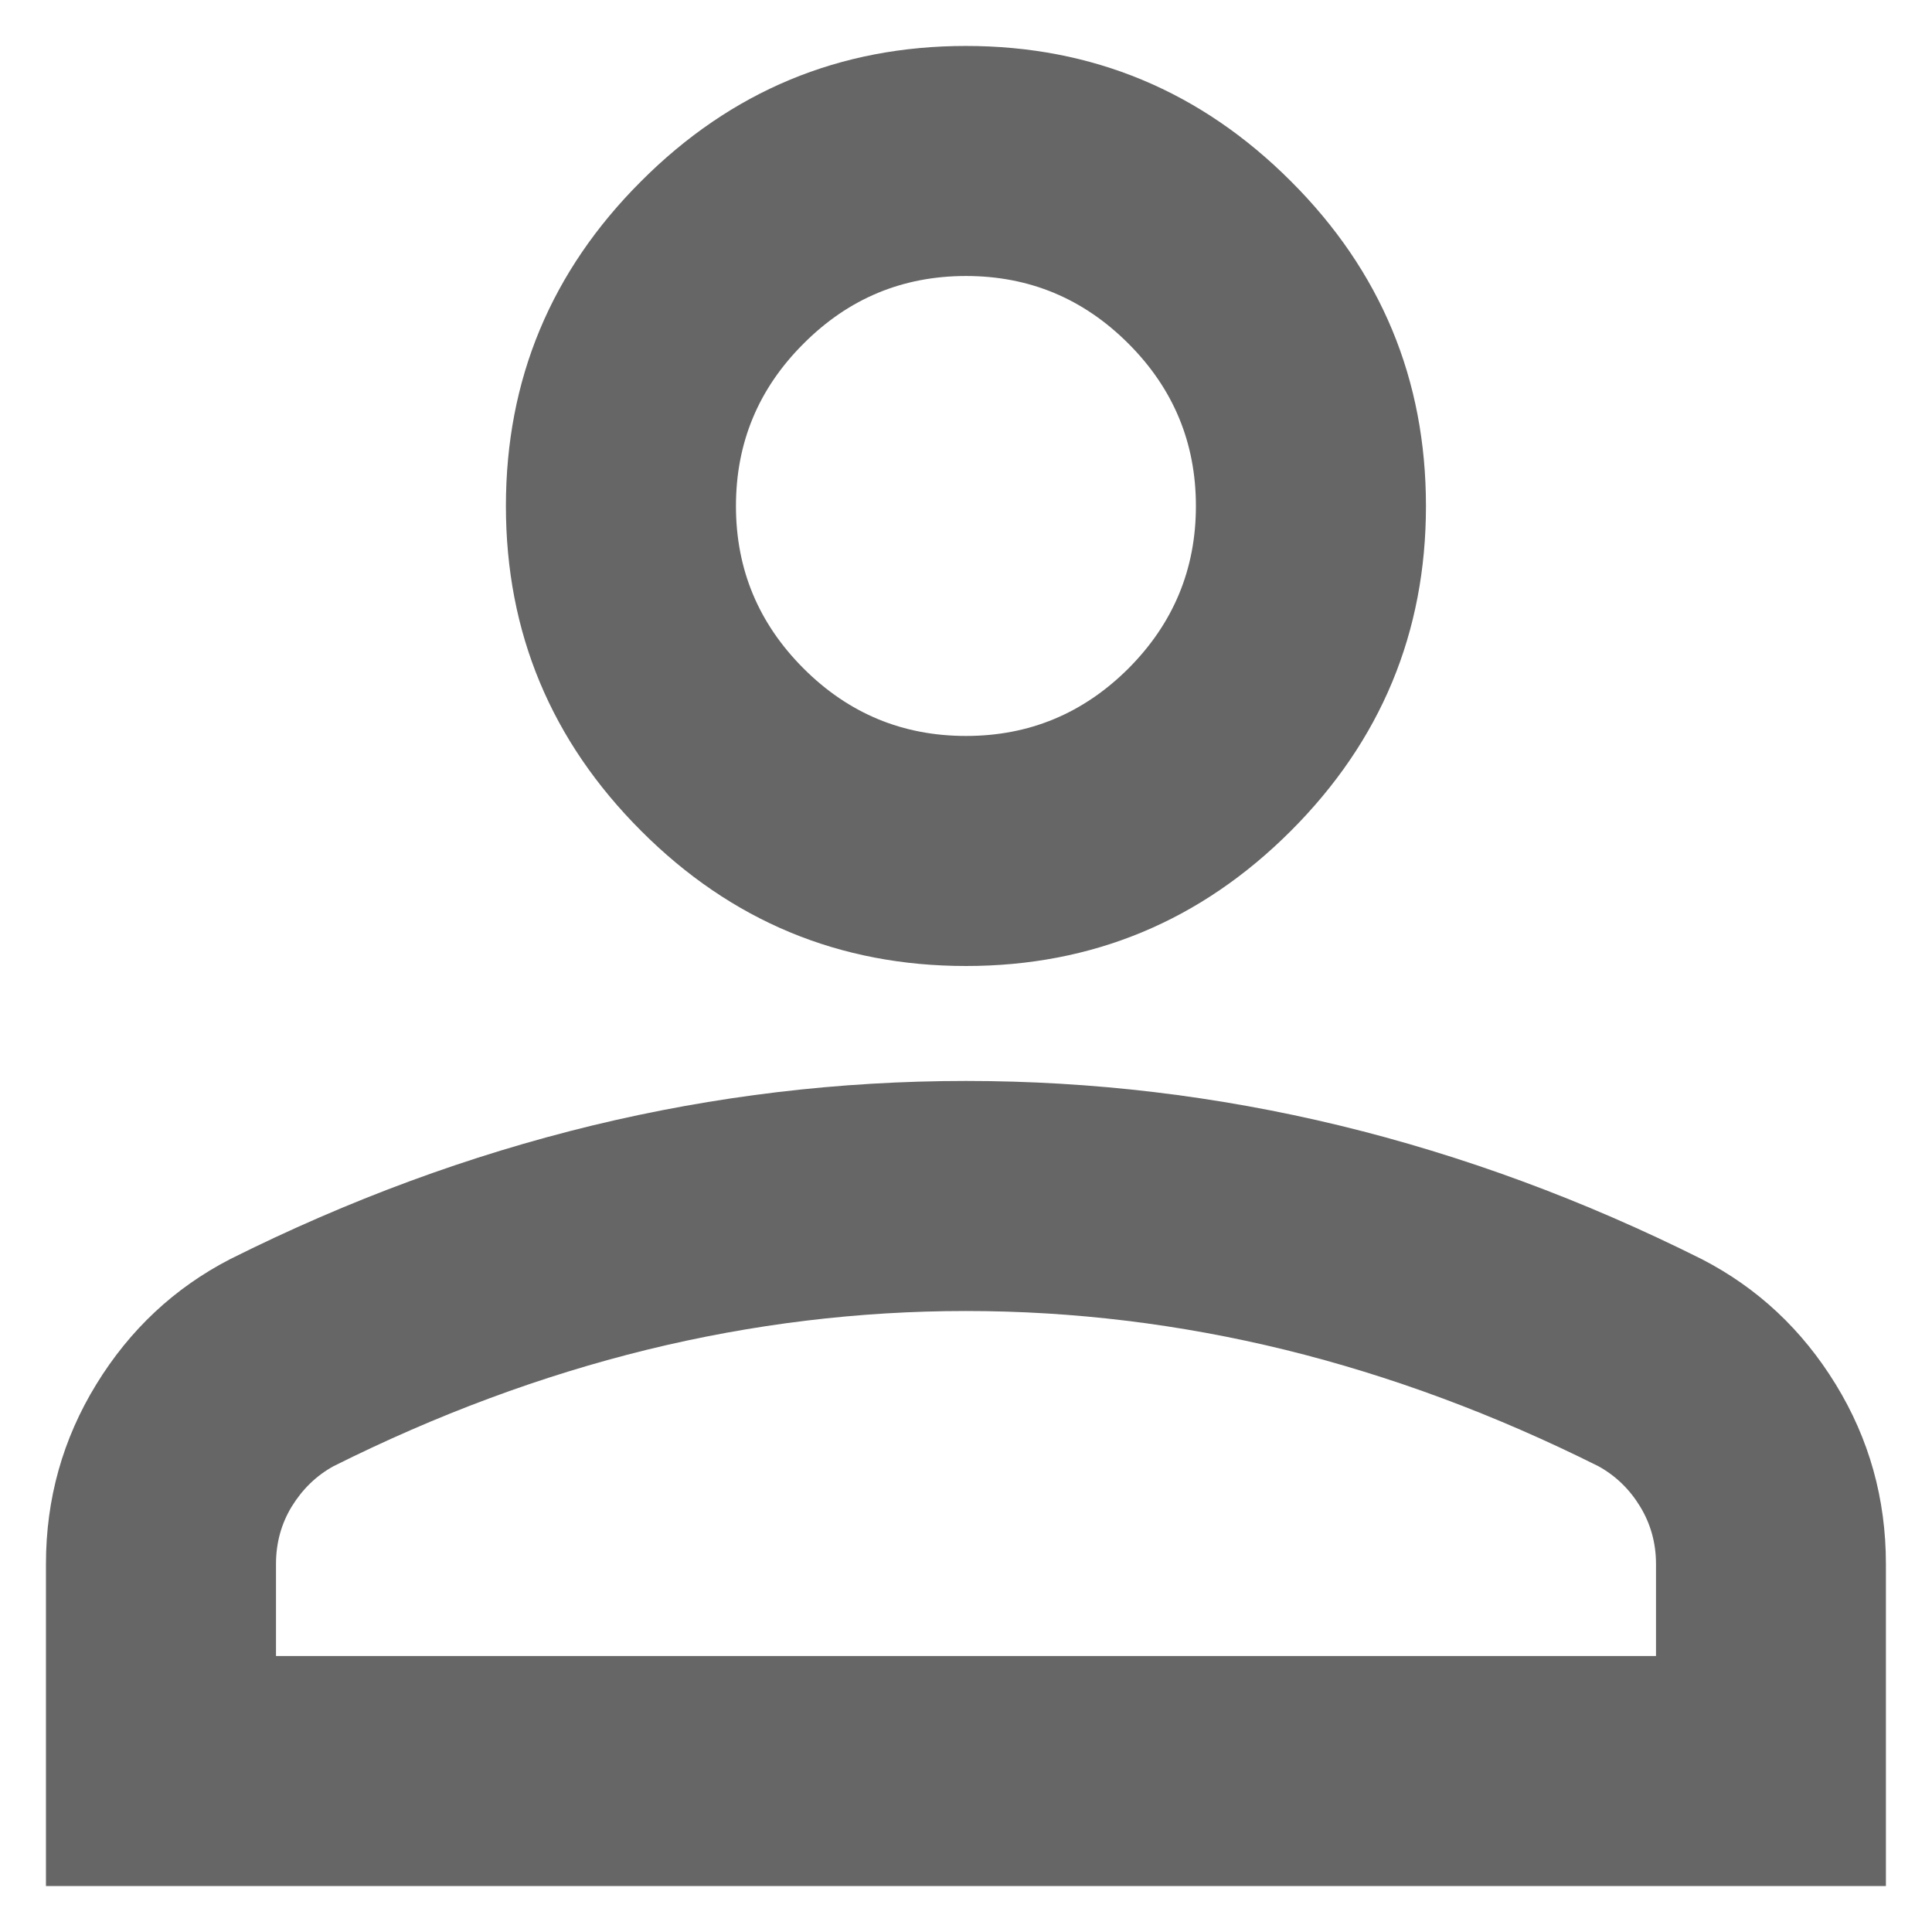 <svg width="14" height="14" viewBox="0 0 14 14" fill="none" xmlns="http://www.w3.org/2000/svg">
<path d="M7 7C6.083 7 5.298 6.674 4.646 6.021C3.993 5.368 3.666 4.583 3.666 3.667C3.666 2.75 3.993 1.965 4.646 1.313C5.298 0.66 6.083 0.333 7 0.333C7.916 0.333 8.701 0.66 9.354 1.313C10.007 1.965 10.333 2.75 10.333 3.667C10.333 4.583 10.007 5.368 9.354 6.021C8.701 6.674 7.916 7 7 7ZM0.333 13.667V11.333C0.333 10.861 0.455 10.427 0.698 10.031C0.941 9.635 1.264 9.333 1.666 9.125C2.527 8.694 3.402 8.372 4.291 8.156C5.18 7.941 6.083 7.833 7 7.833C7.916 7.833 8.819 7.941 9.708 8.156C10.597 8.372 11.472 8.694 12.333 9.125C12.736 9.333 13.059 9.635 13.302 10.031C13.545 10.427 13.666 10.861 13.666 11.333V13.667H0.333ZM2 12H12V11.333C12 11.181 11.961 11.042 11.885 10.917C11.809 10.792 11.708 10.694 11.583 10.625C10.833 10.25 10.076 9.969 9.312 9.781C8.548 9.594 7.777 9.5 7 9.5C6.222 9.5 5.451 9.594 4.687 9.781C3.923 9.969 3.166 10.25 2.416 10.625C2.291 10.694 2.191 10.792 2.114 10.917C2.038 11.042 2 11.181 2 11.333V12ZM7 5.333C7.458 5.333 7.85 5.17 8.177 4.844C8.503 4.517 8.666 4.125 8.666 3.667C8.666 3.208 8.503 2.816 8.177 2.49C7.85 2.163 7.458 2 7 2C6.541 2 6.149 2.163 5.823 2.49C5.496 2.816 5.333 3.208 5.333 3.667C5.333 4.125 5.496 4.517 5.823 4.844C6.149 5.17 6.541 5.333 7 5.333Z" fill="black" fill-opacity="0.6"/>
</svg>
